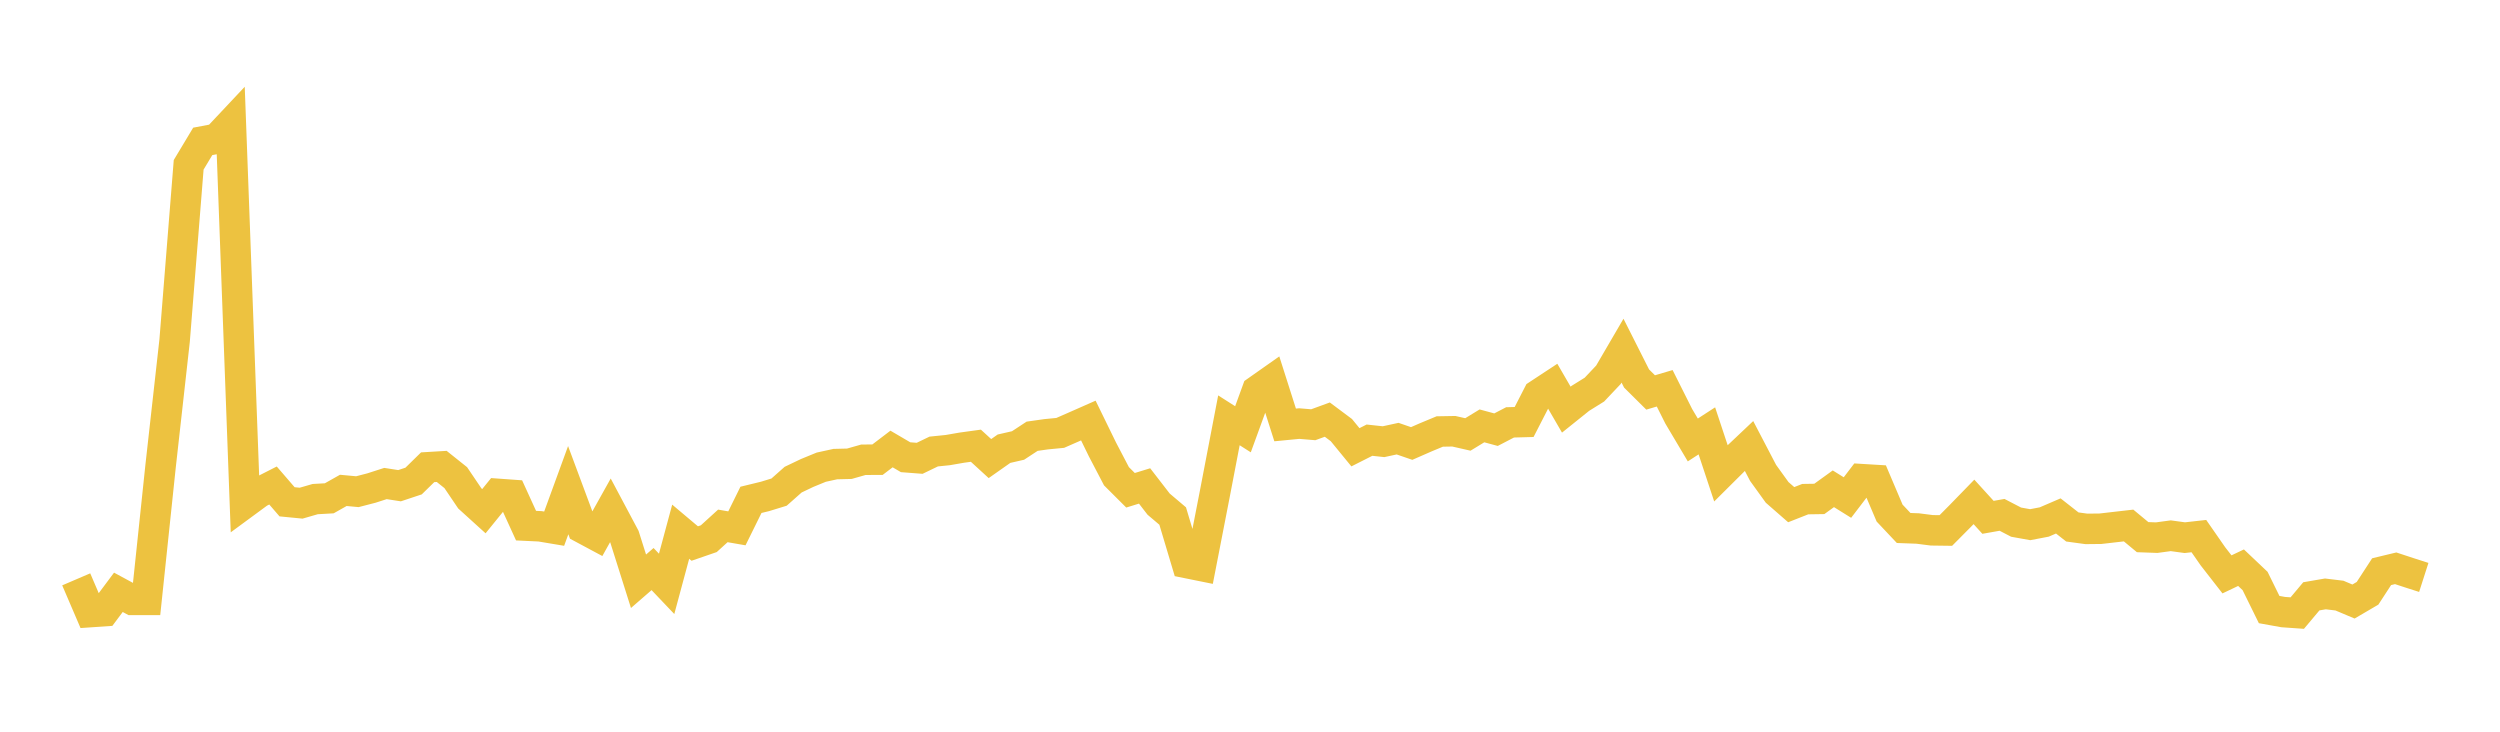 <svg width="164" height="48" xmlns="http://www.w3.org/2000/svg" xmlns:xlink="http://www.w3.org/1999/xlink"><path fill="none" stroke="rgb(237,194,64)" stroke-width="2" d="M5,38.005L5.922,40.154L6.844,40.091L7.766,38.856L8.689,39.355L9.611,39.355L10.533,30.593L11.455,22.344L12.377,10.811L13.299,9.275L14.222,9.101L15.144,8.12L16.066,32.996L16.988,32.318L17.91,31.849L18.832,32.918L19.754,33.008L20.677,32.741L21.599,32.689L22.521,32.169L23.443,32.255L24.365,32.016L25.287,31.719L26.21,31.862L27.132,31.556L28.054,30.652L28.976,30.597L29.898,31.333L30.82,32.697L31.743,33.534L32.665,32.397L33.587,32.463L34.509,34.482L35.431,34.526L36.353,34.681L37.275,32.155L38.198,34.636L39.12,35.13L40.042,33.479L40.964,35.212L41.886,38.131L42.808,37.331L43.731,38.301L44.653,34.88L45.575,35.656L46.497,35.338L47.419,34.499L48.341,34.659L49.263,32.79L50.186,32.565L51.108,32.282L52.03,31.465L52.952,31.025L53.874,30.647L54.796,30.445L55.719,30.422L56.641,30.16L57.563,30.156L58.485,29.454L59.407,29.994L60.329,30.065L61.251,29.62L62.174,29.526L63.096,29.366L64.018,29.239L64.94,30.083L65.862,29.435L66.784,29.224L67.707,28.618L68.629,28.487L69.551,28.398L70.473,27.994L71.395,27.587L72.317,29.476L73.24,31.242L74.162,32.162L75.084,31.878L76.006,33.071L76.928,33.852L77.85,36.935L78.772,37.122L79.695,32.379L80.617,27.573L81.539,28.16L82.461,25.631L83.383,24.982L84.305,27.876L85.228,27.787L86.15,27.863L87.072,27.526L87.994,28.215L88.916,29.341L89.838,28.875L90.76,28.975L91.683,28.775L92.605,29.093L93.527,28.689L94.449,28.306L95.371,28.29L96.293,28.5L97.216,27.937L98.138,28.187L99.06,27.708L99.982,27.683L100.904,25.887L101.826,25.28L102.749,26.872L103.671,26.132L104.593,25.559L105.515,24.583L106.437,23.003L107.359,24.83L108.281,25.745L109.204,25.472L110.126,27.309L111.048,28.862L111.97,28.264L112.892,31.047L113.814,30.13L114.737,29.257L115.659,31.023L116.581,32.301L117.503,33.106L118.425,32.743L119.347,32.729L120.269,32.064L121.192,32.639L122.114,31.431L123.036,31.487L123.958,33.658L124.88,34.636L125.802,34.67L126.725,34.788L127.647,34.8L128.569,33.872L129.491,32.924L130.413,33.937L131.335,33.774L132.257,34.253L133.18,34.419L134.102,34.243L135.024,33.846L135.946,34.569L136.868,34.695L137.79,34.685L138.713,34.579L139.635,34.473L140.557,35.237L141.479,35.27L142.401,35.145L143.323,35.271L144.246,35.168L145.168,36.495L146.09,37.679L147.012,37.24L147.934,38.113L148.856,39.987L149.778,40.153L150.701,40.218L151.623,39.119L152.545,38.96L153.467,39.071L154.389,39.46L155.311,38.92L156.234,37.502L157.156,37.28L158.078,37.583L159,37.879"></path></svg>